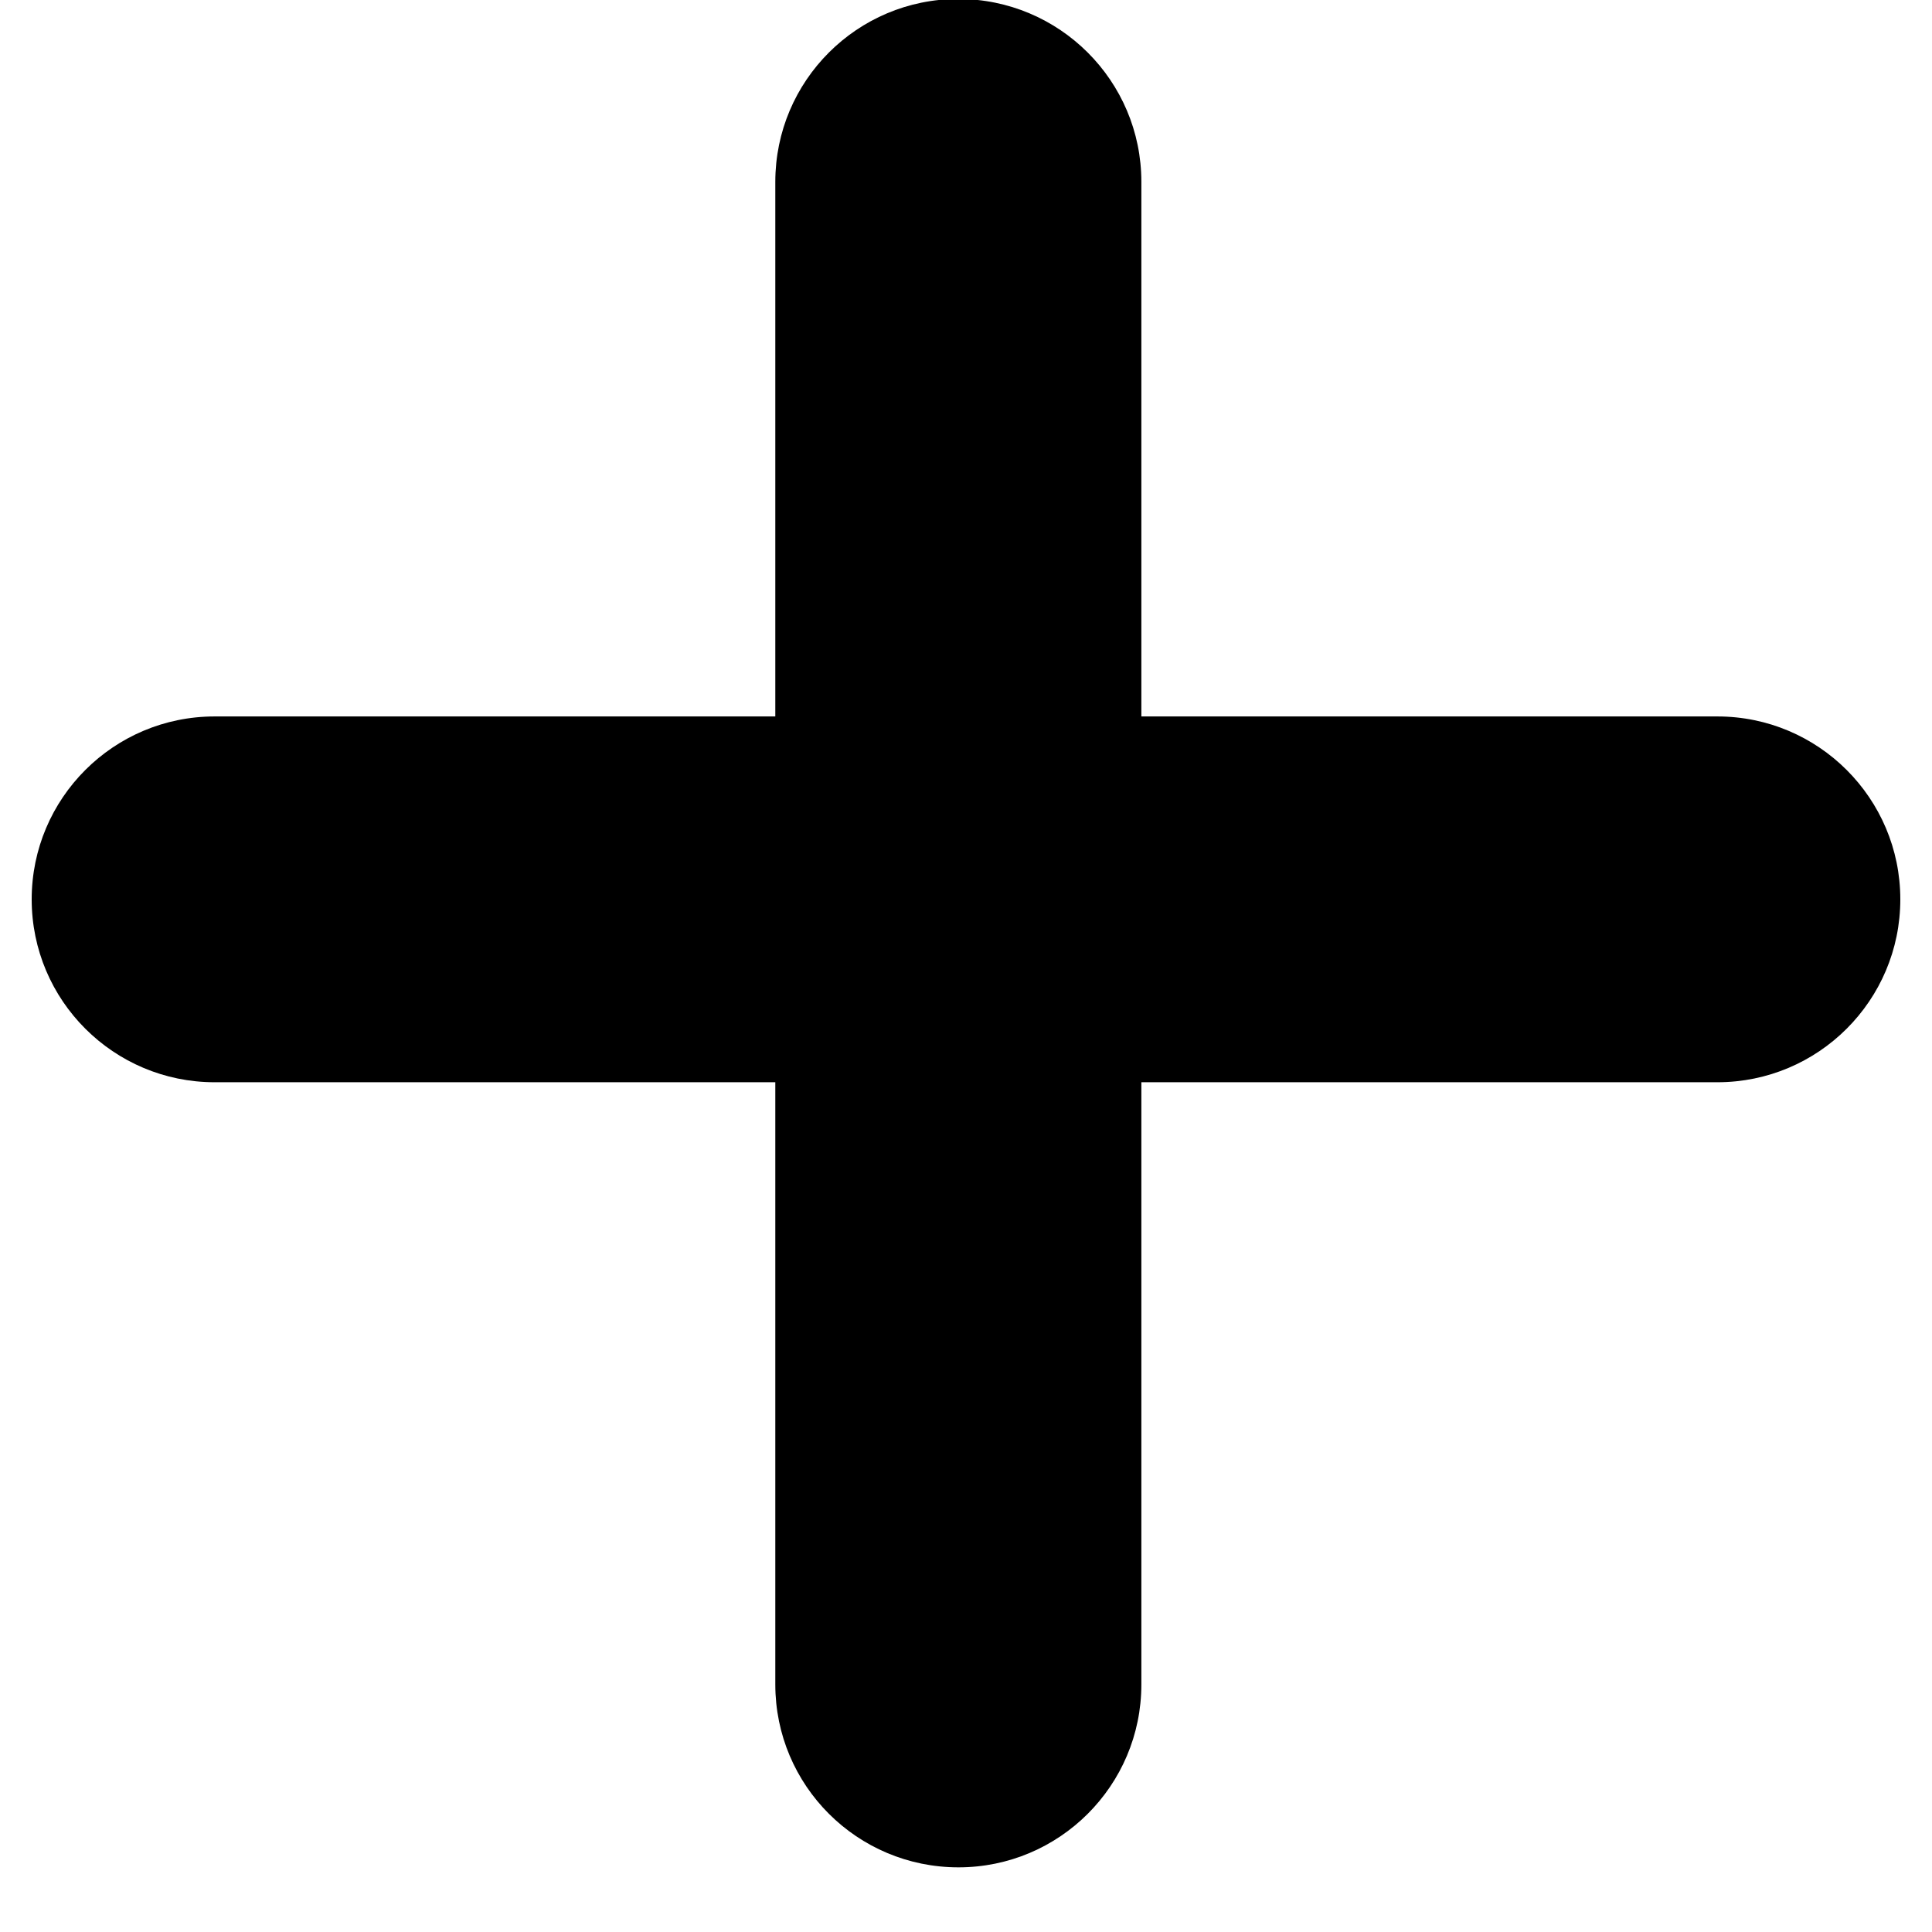 <svg xmlns="http://www.w3.org/2000/svg" xmlns:xlink="http://www.w3.org/1999/xlink" width="40" zoomAndPan="magnify" viewBox="0 0 30 30" height="40" preserveAspectRatio="xMidYMid meet" version="1.0"><defs><clipPath id="1baa005de6"><path d="M 0.484 0 L 29.516 0 L 29.516 29 L 0.484 29 Z M 0.484 0 " clip-rule="nonzero"/></clipPath></defs><g clip-path="url(#1baa005de6)"><path fill="#000000" d="M 26.668 11.125 L 17.723 11.125 L 17.723 2.824 C 17.723 1.254 16.449 -0.016 14.879 -0.016 C 13.312 -0.016 12.039 1.254 12.039 2.824 L 12.039 11.125 L 3.332 11.125 C 1.766 11.125 0.492 12.395 0.492 13.965 C 0.492 15.535 1.766 16.805 3.332 16.805 L 12.039 16.805 L 12.039 26.156 C 12.039 27.727 13.312 28.996 14.883 28.996 C 16.449 28.996 17.723 27.727 17.723 26.156 L 17.723 16.805 L 26.668 16.805 C 28.234 16.805 29.508 15.535 29.508 13.965 C 29.508 12.395 28.234 11.125 26.668 11.125 Z M 26.668 11.125 " fill-opacity="1" fill-rule="nonzero"/></g></svg>